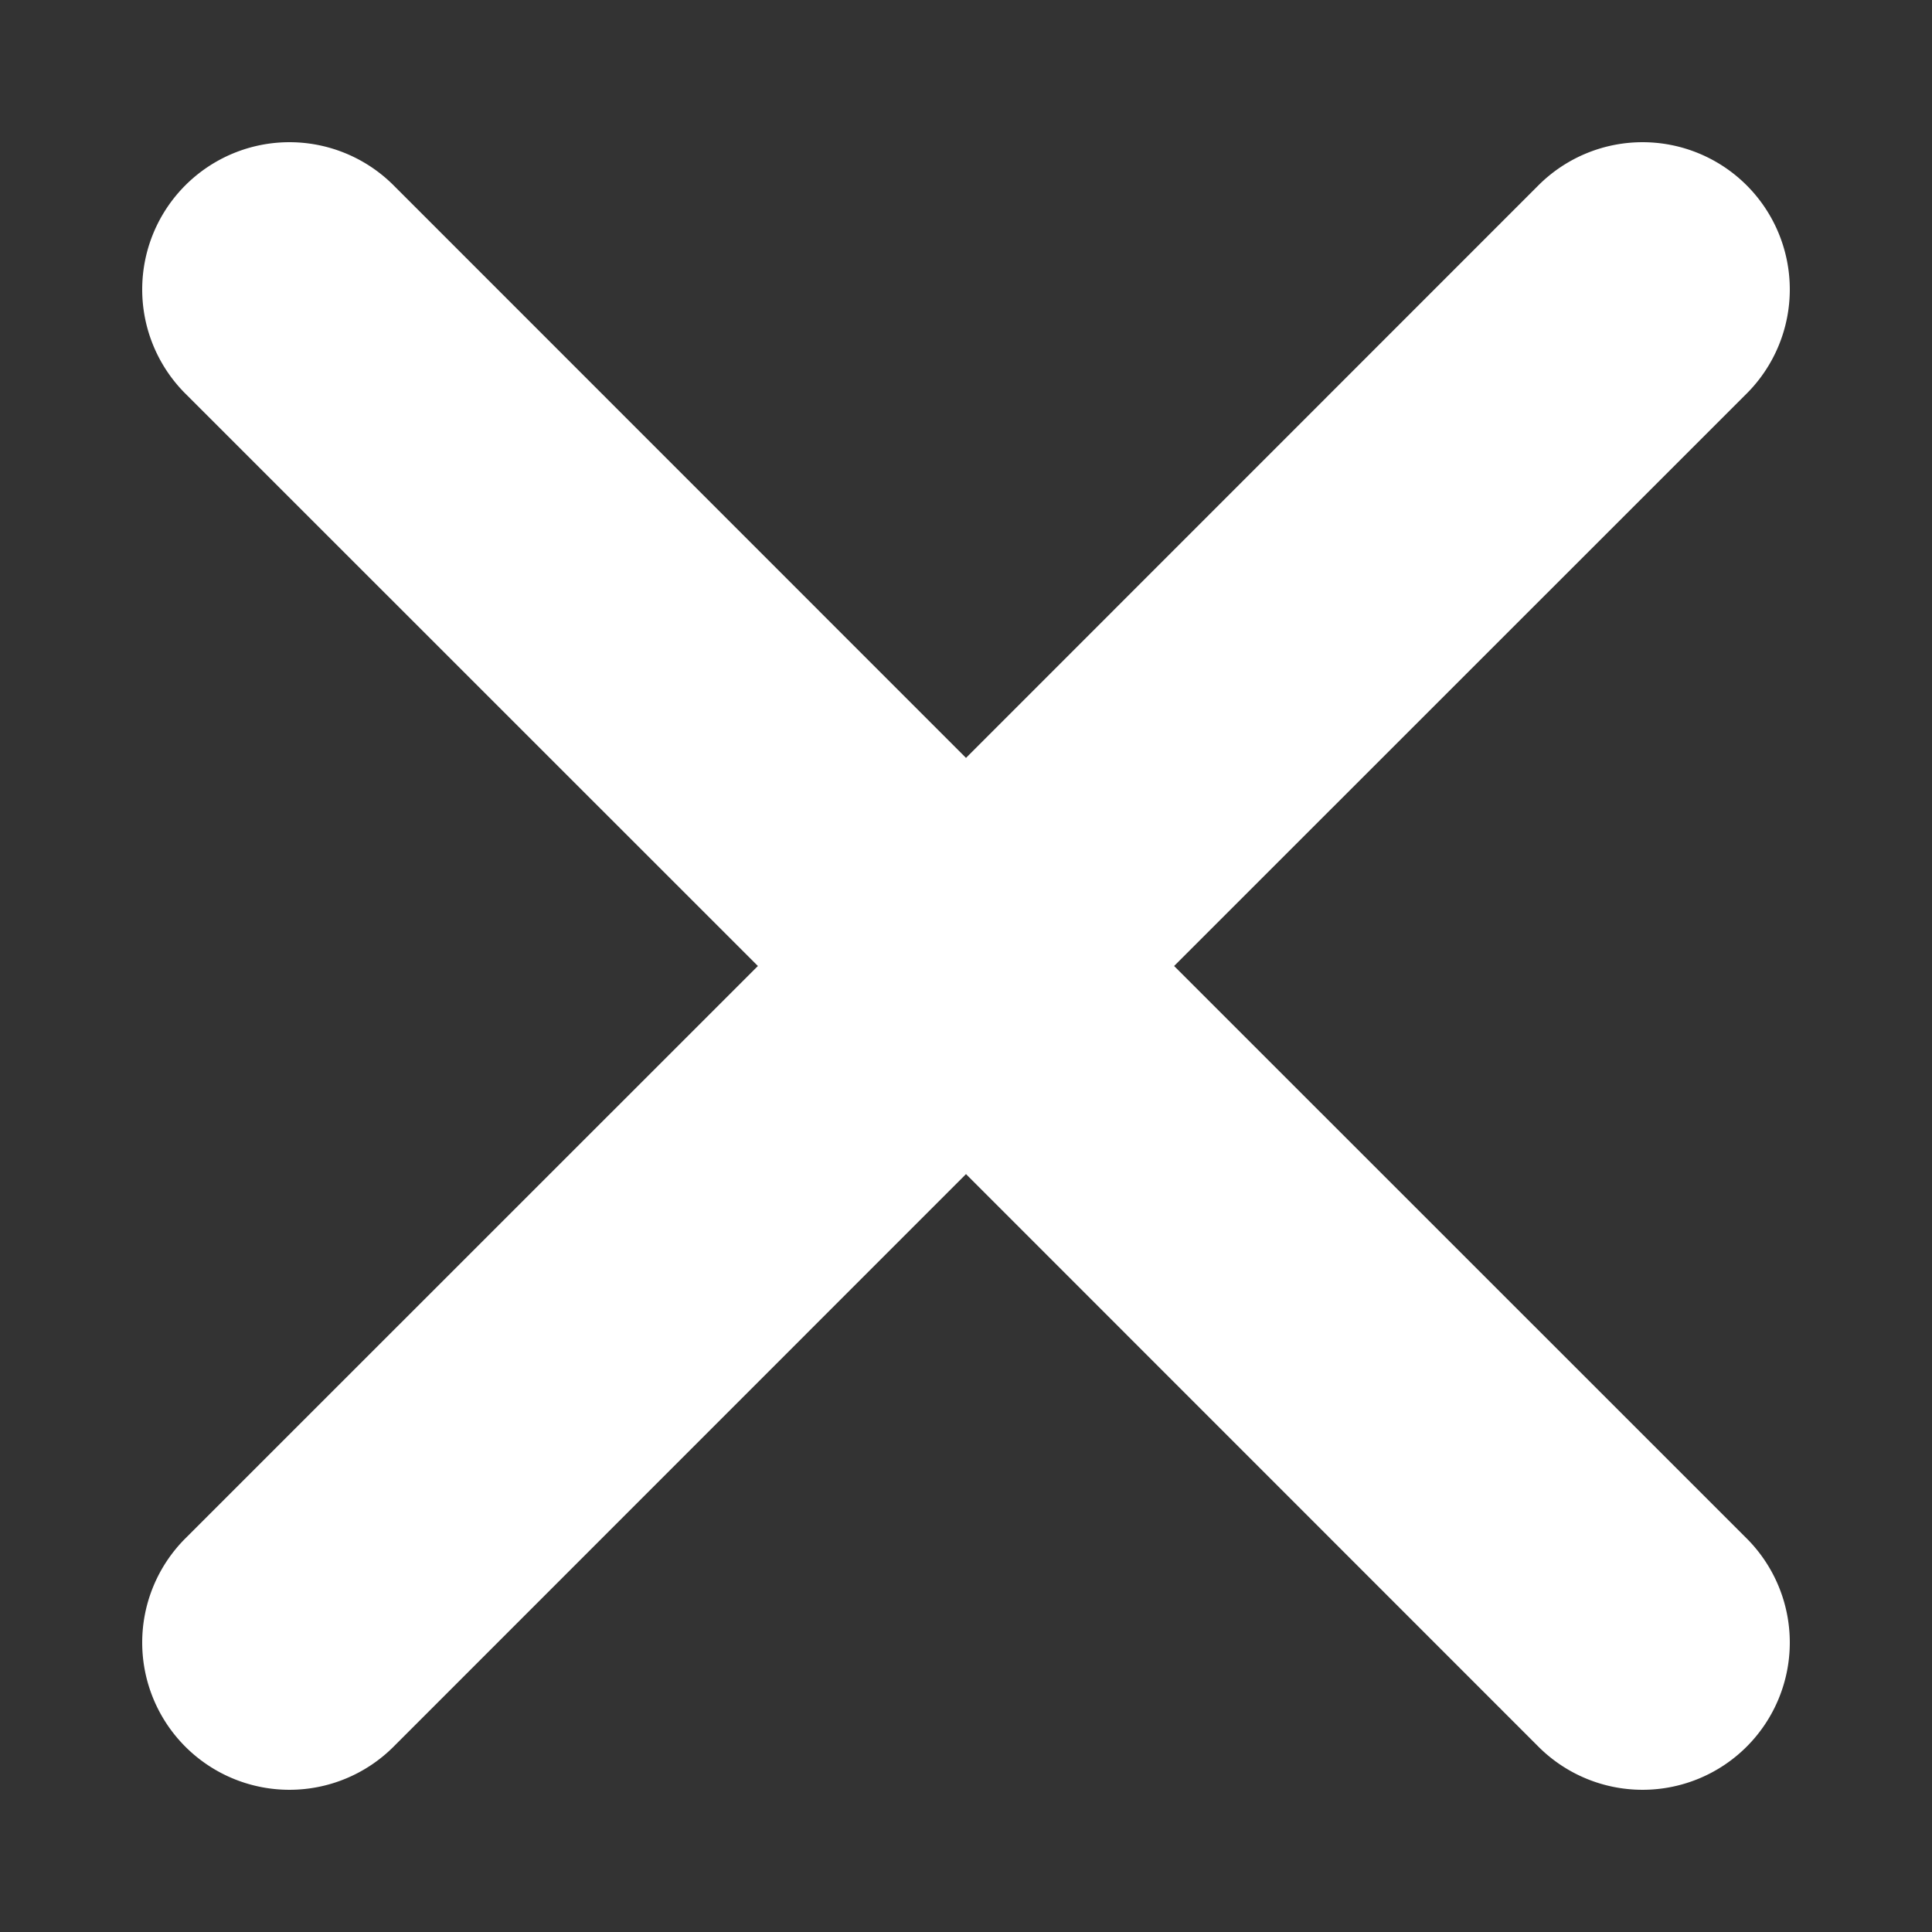 <svg width="14" height="14" viewBox="0 0 14 14" xmlns="http://www.w3.org/2000/svg">
    <rect x="0" y="0" width="14" height="14" fill="#333333" stroke="none"/>
    <path d="M5.492 7L1.343 2.852a1.067 1.067 0 111.509-1.509L7 5.492l4.148-4.149a1.067 1.067 0 111.509 1.509L8.508 7l4.149 4.148a1.067 1.067 0 01-1.509 1.509L7 8.508l-4.148 4.149a1.067 1.067 0 01-1.509-1.509L5.492 7z" fill="#FFFFFF" fill-rule="evenodd"/>
</svg>
